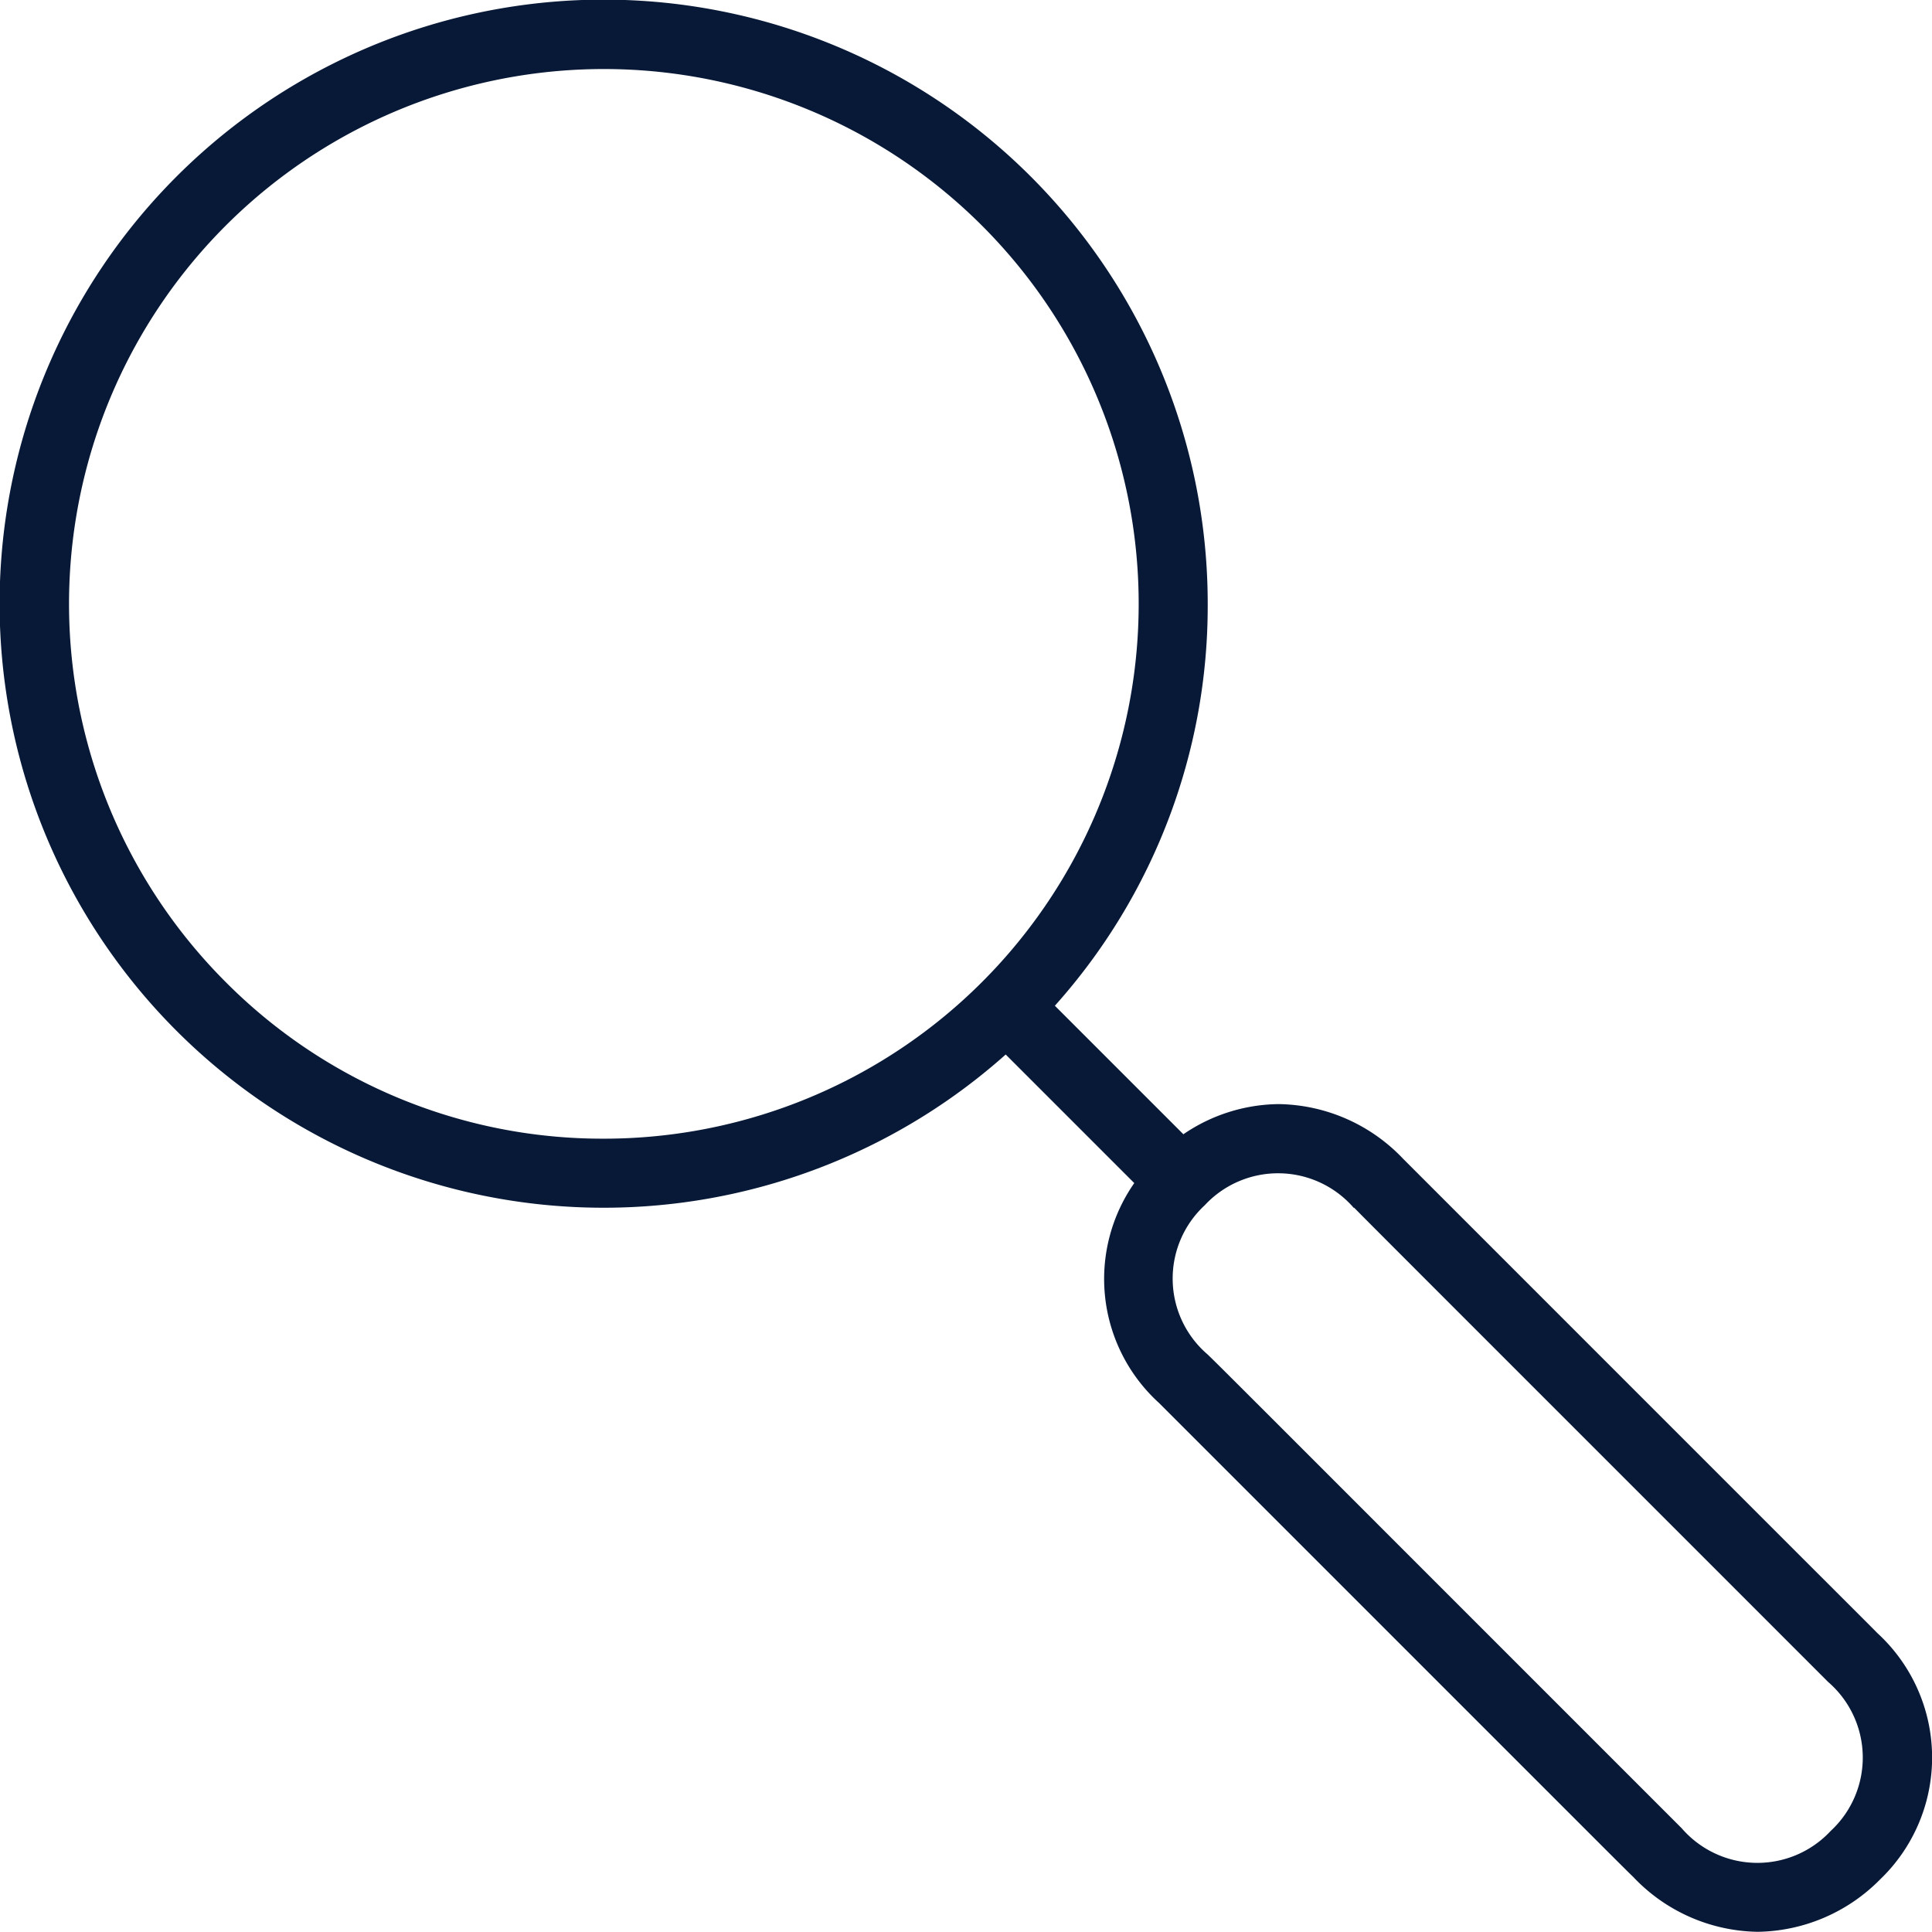 <svg xmlns="http://www.w3.org/2000/svg" width="49.396" height="49.395" viewBox="0 0 49.396 49.395"><path id="Trac&#xE9;_237" data-name="Trac&#xE9; 237" d="M117.558,536.115a15.444,15.444,0,1,0-5.165,11.522l3.287,3.287a4.284,4.284,0,0,0,.63,5.619l.063.063,1.833,1.833,8.763,8.763c.966.966,1.322,1.322,1.471,1.465l0,0a4.468,4.468,0,0,0,3.179,1.4h0a4.478,4.478,0,0,0,3.125-1.334,4.317,4.317,0,0,0-.067-6.305c-.17-.175-.734-.734-2.758-2.759l-3.3-3.3-6.018-6.019-.045-.045a4.467,4.467,0,0,0-3.178-1.4,4.383,4.383,0,0,0-2.442.771l-3.286-3.286A15.324,15.324,0,0,0,117.558,536.115ZM92.45,545.784a13.674,13.674,0,1,1,9.669,4.005A13.586,13.586,0,0,1,92.45,545.784Zm28.852,5.77,0,0c.25.256,1.3,1.306,6.059,6.065l3.3,3.3,2.748,2.749.009.009a2.554,2.554,0,0,1,.069,3.81,2.559,2.559,0,0,1-3.811-.068l0,0-10.225-10.226c-1.284-1.284-1.726-1.725-1.9-1.891l0,0a2.553,2.553,0,0,1-.069-3.811,2.559,2.559,0,0,1,3.811.068Z" transform="translate(-86.68 -520.676)" fill="#071936"></path></svg>